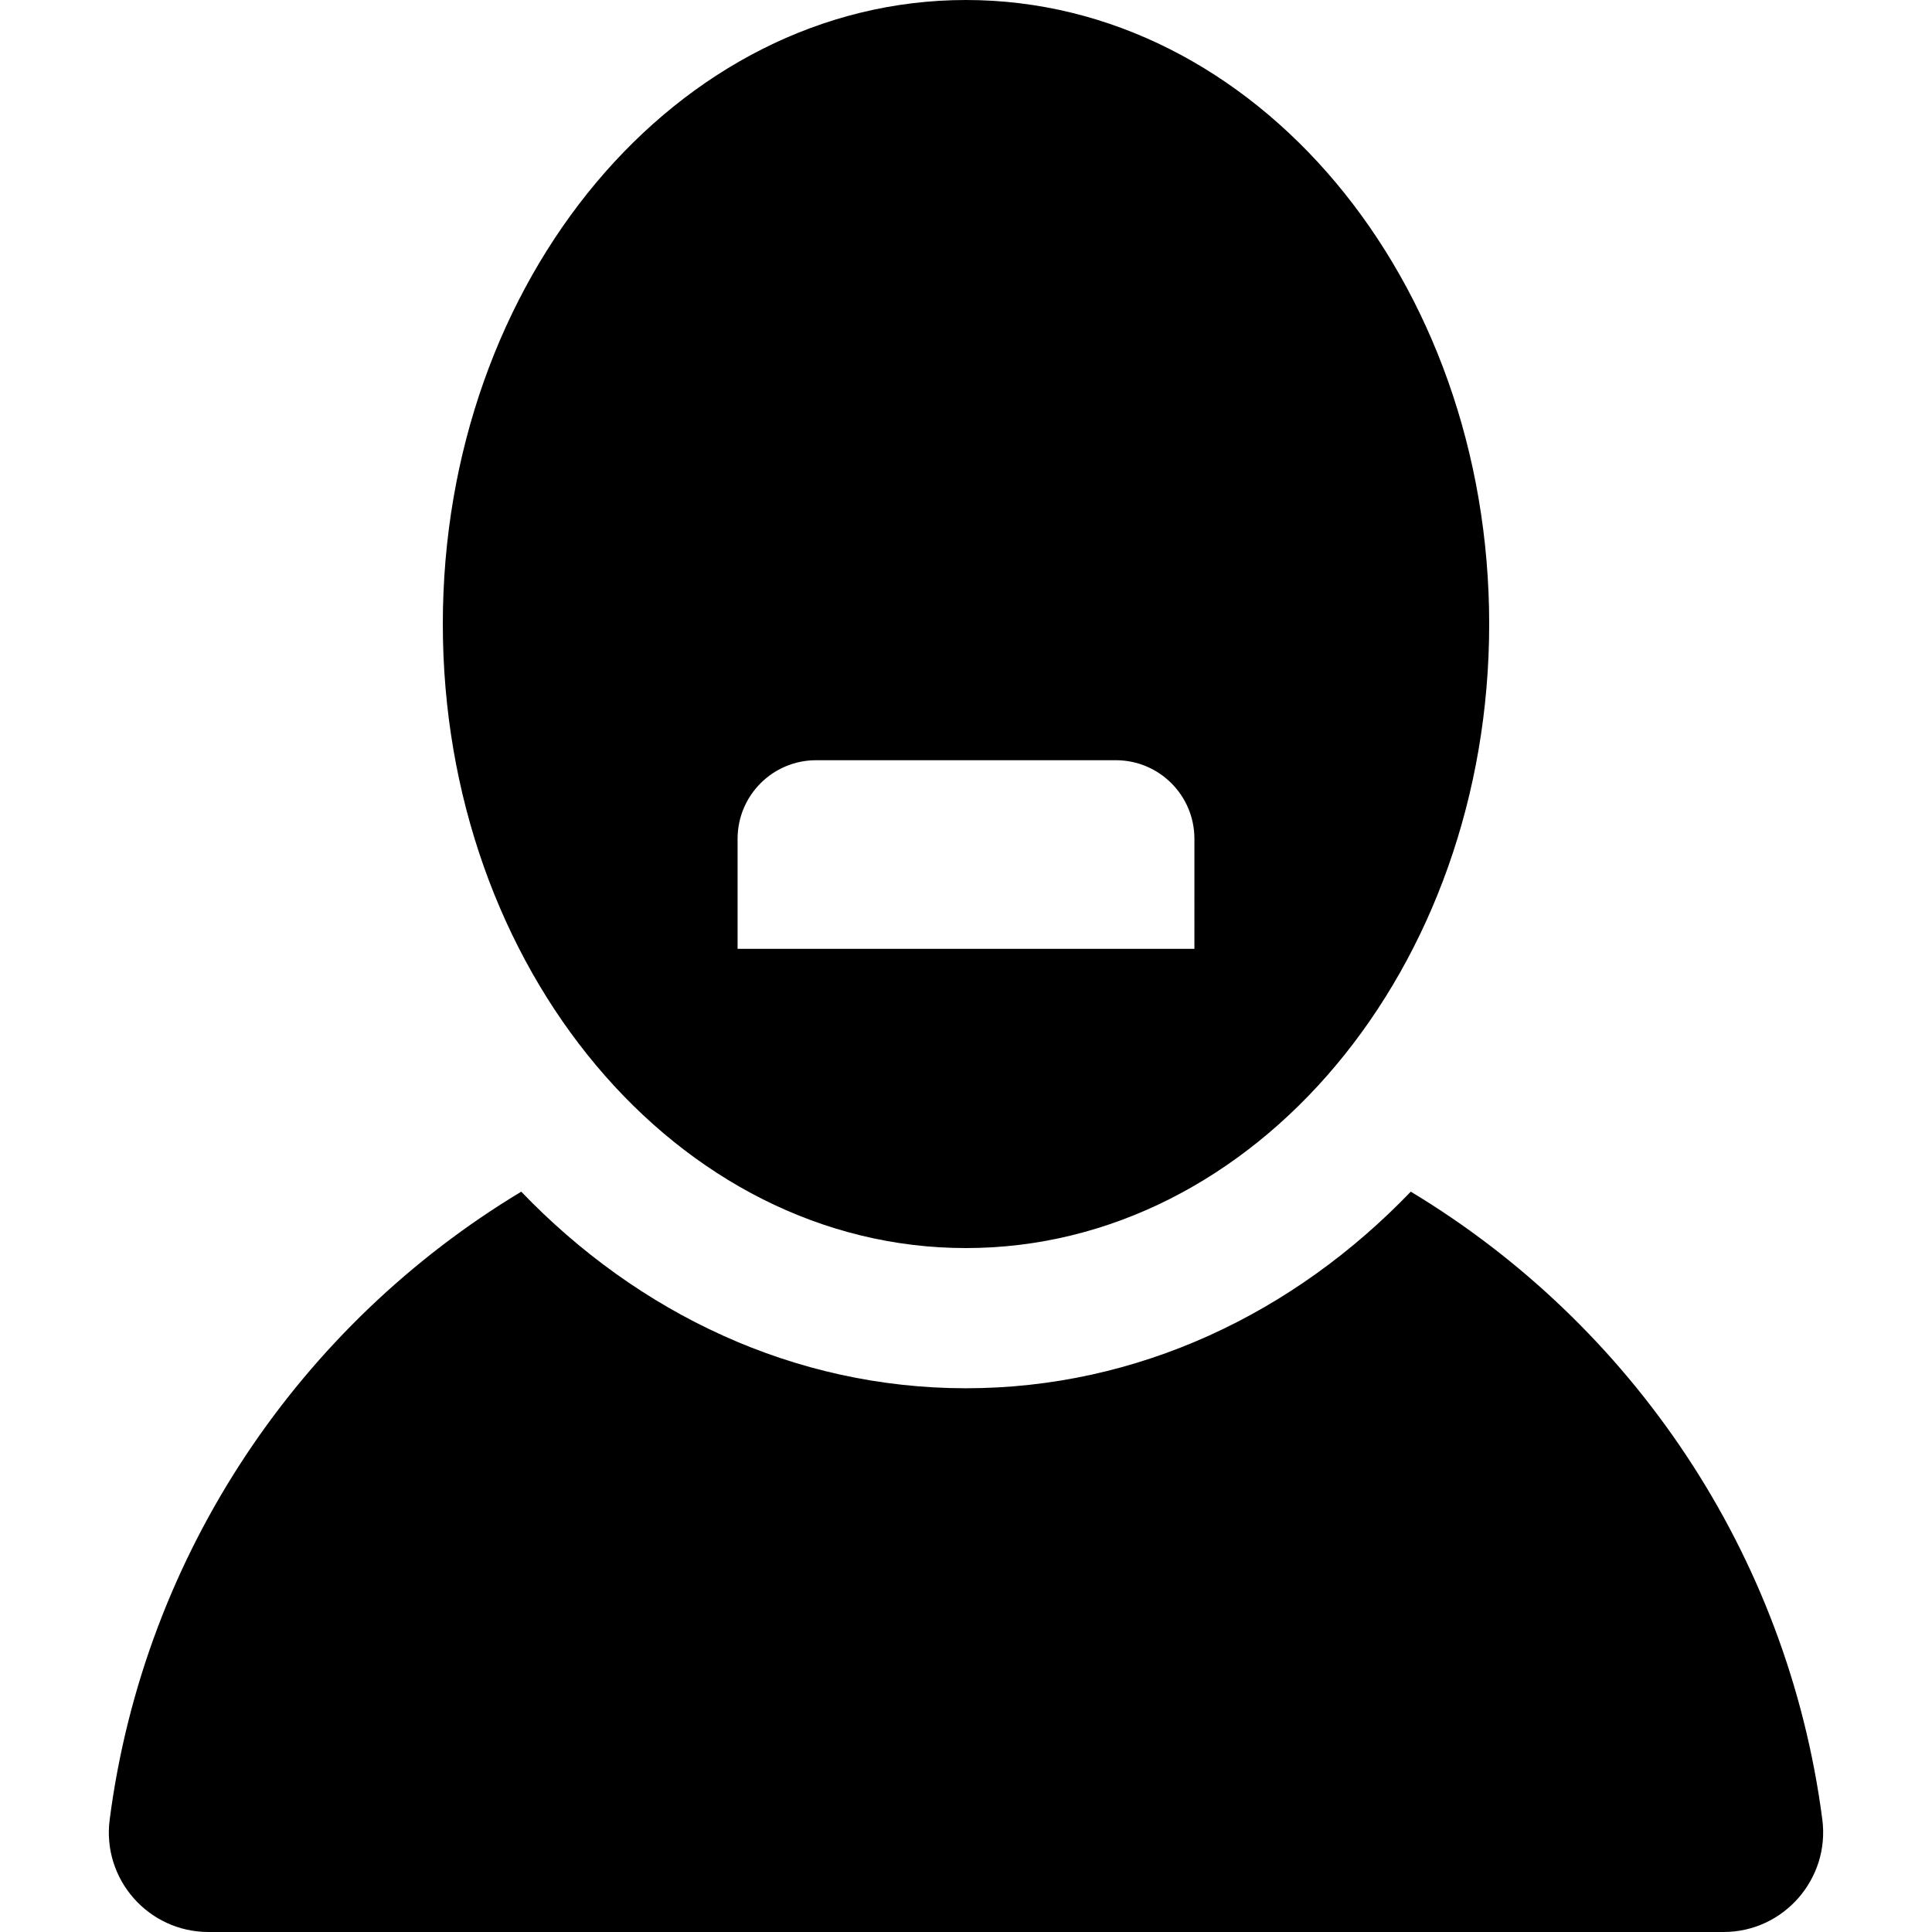 <?xml version="1.0" encoding="iso-8859-1"?>
<!-- Uploaded to: SVG Repo, www.svgrepo.com, Generator: SVG Repo Mixer Tools -->
<svg fill="#000000" height="800px" width="800px" version="1.1" id="Layer_1" xmlns="http://www.w3.org/2000/svg" xmlns:xlink="http://www.w3.org/1999/xlink" 
	 viewBox="0 0 512 512" xml:space="preserve">
<g>
	<g>
		<path d="M482.936,482.217c-9.186-70.682-50.627-131.229-109.068-166.413c-30.971,32.265-72.349,52.099-117.867,52.099
			c-45.506,0-86.886-19.825-117.867-52.098c-58.44,35.184-99.881,95.731-109.067,166.412C27.016,497.993,39.309,512,55.259,512
			h401.484C472.744,512,484.968,497.861,482.936,482.217z"/>
	</g>
</g>
<g>
	<g>
		<path d="M256.001,0c-76.574,0-138.649,74.042-138.649,165.376s62.075,165.376,138.649,165.376
			c76.573,0,138.649-74.042,138.649-165.376S332.574,0,256.001,0z M316.531,251.459H195.468v-29.171
			c0-11.5,9.322-20.822,20.822-20.822h79.418c11.5,0,20.822,9.322,20.822,20.822V251.459z"/>
	</g>
</g>
</svg>